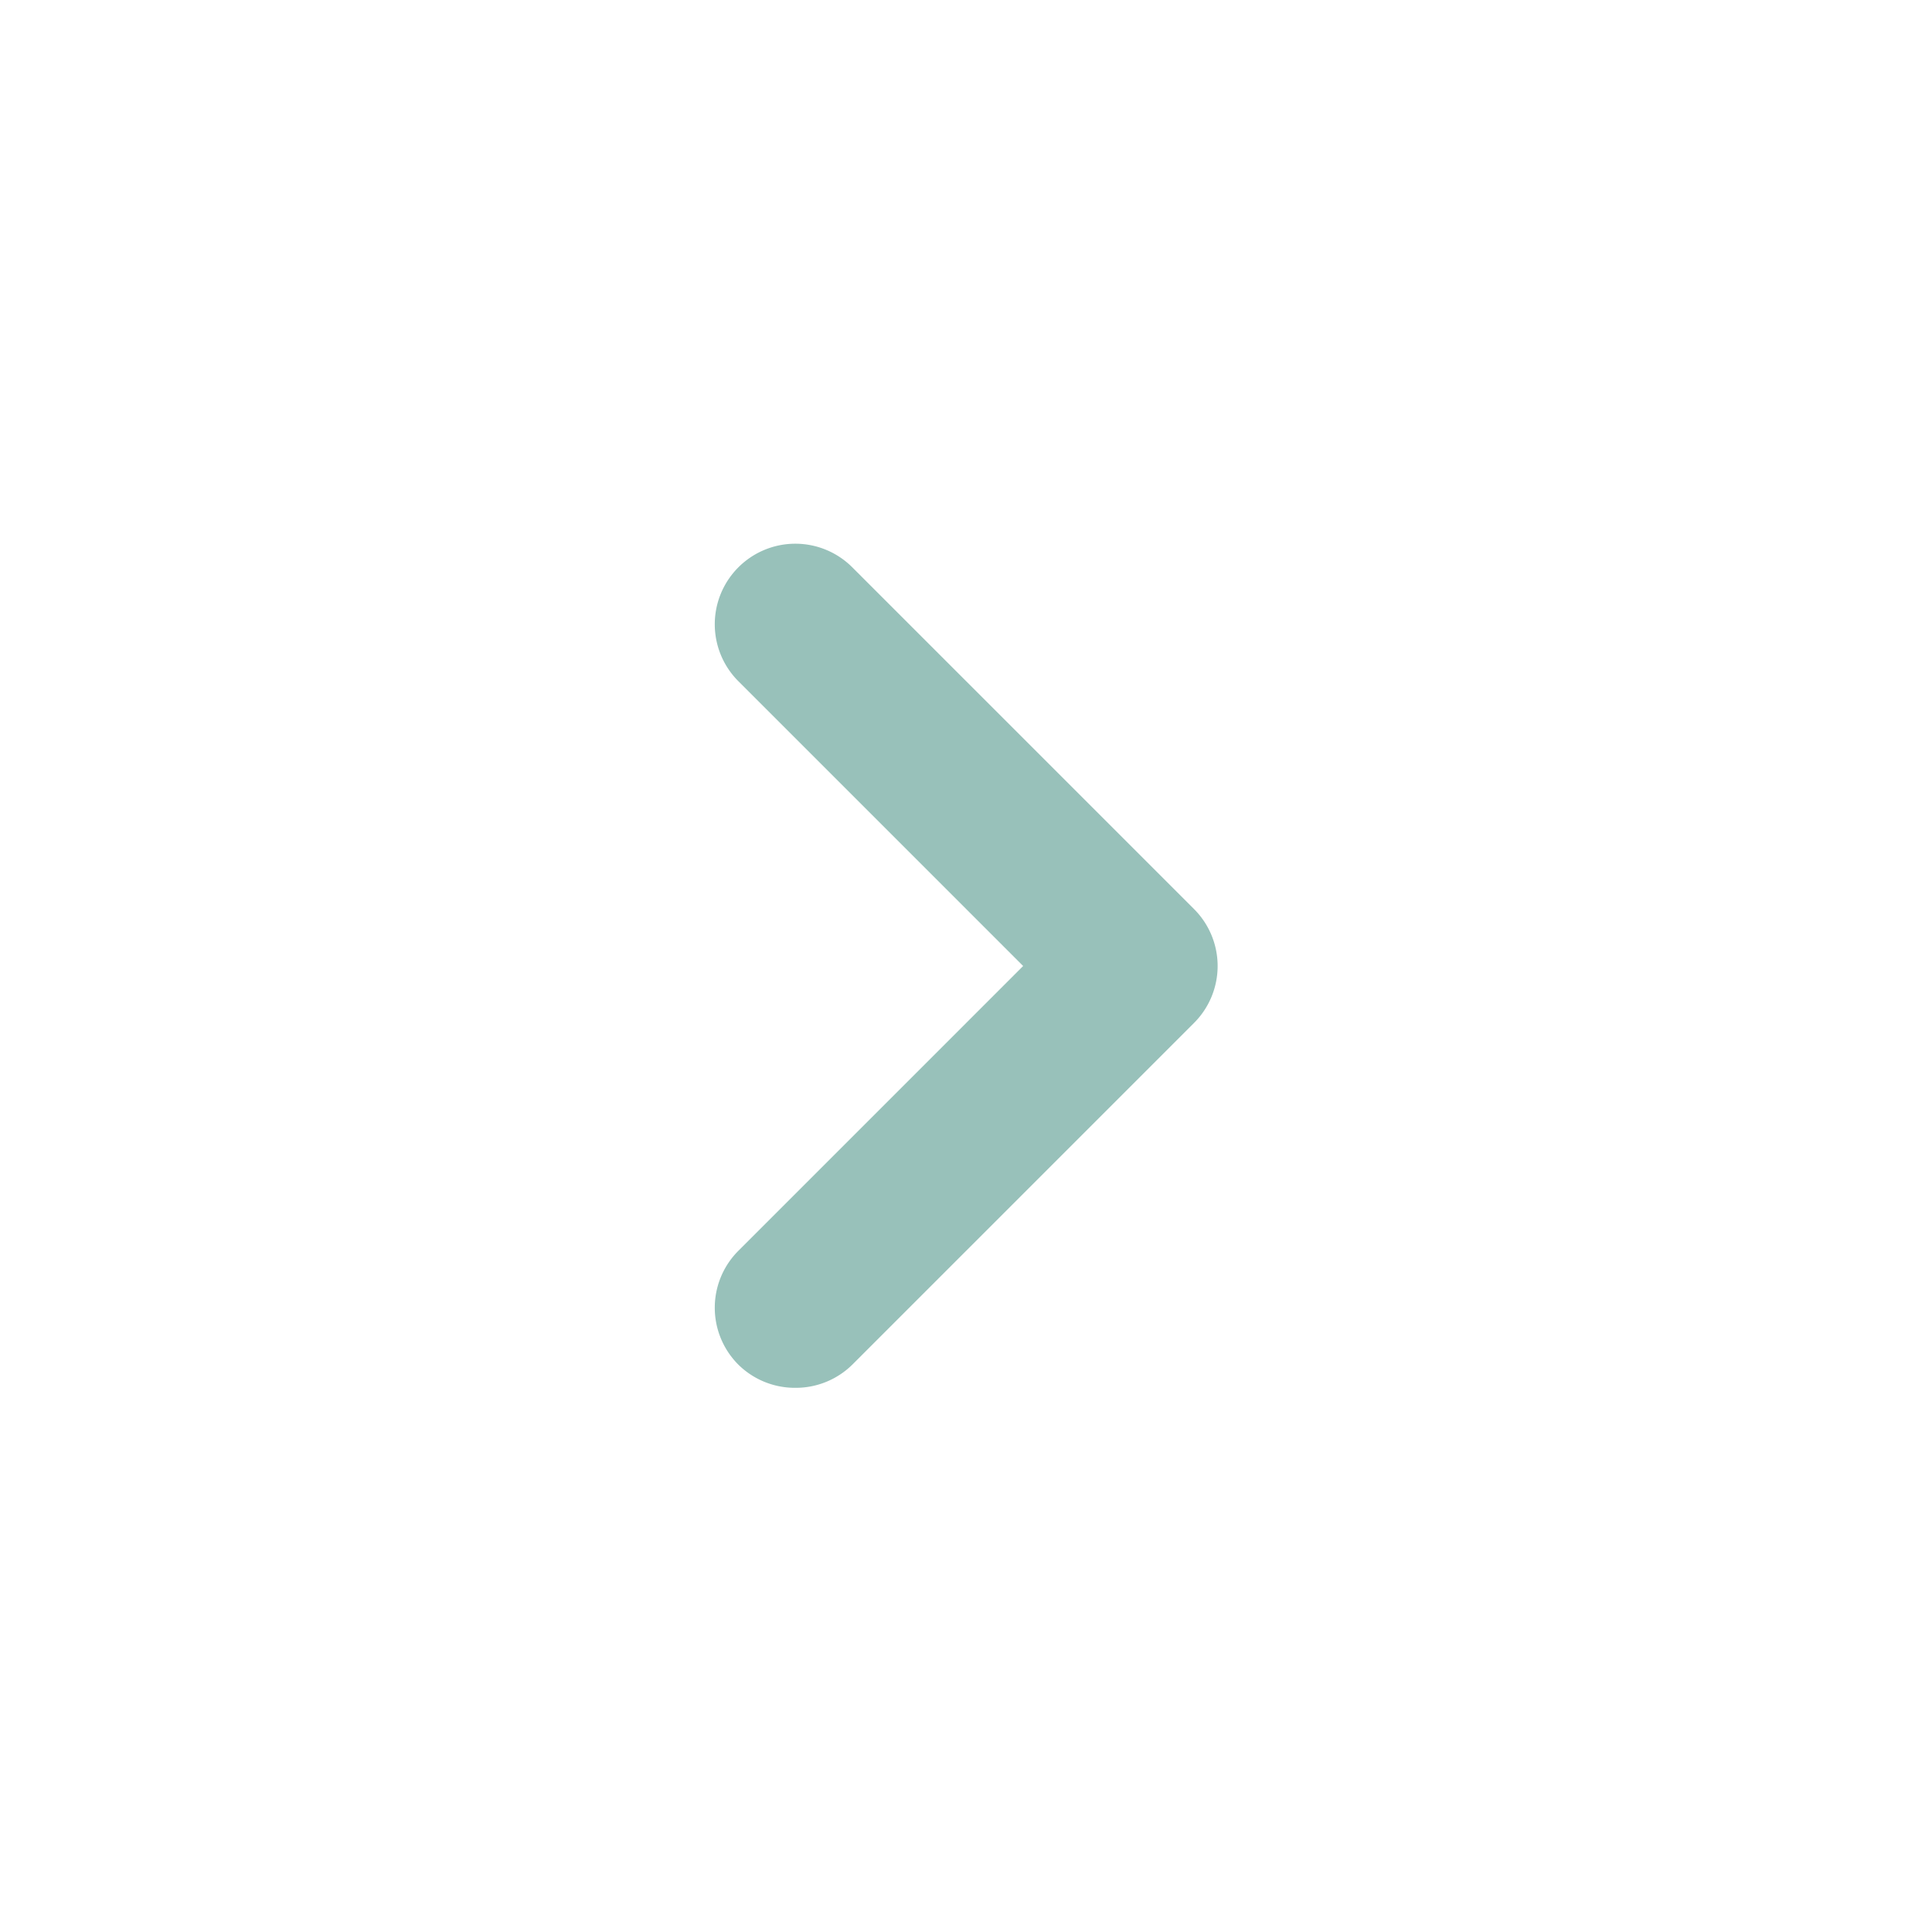 <svg xmlns="http://www.w3.org/2000/svg" viewBox="0 0 24 24" id="RightArrow">
  <path d="M14.83,11.29,10.59,7.05a1,1,0,0,0-1.42,0,1,1,0,0,0,0,1.41L12.71,12,9.17,15.54a1,1,0,0,0,0,1.41,1,1,0,0,0,.71.29,1,1,0,0,0,.71-.29l4.24-4.24A1,1,0,0,0,14.83,11.29Z" fill="#98c1ba" class="color000000 svgShape"></path>
</svg>
